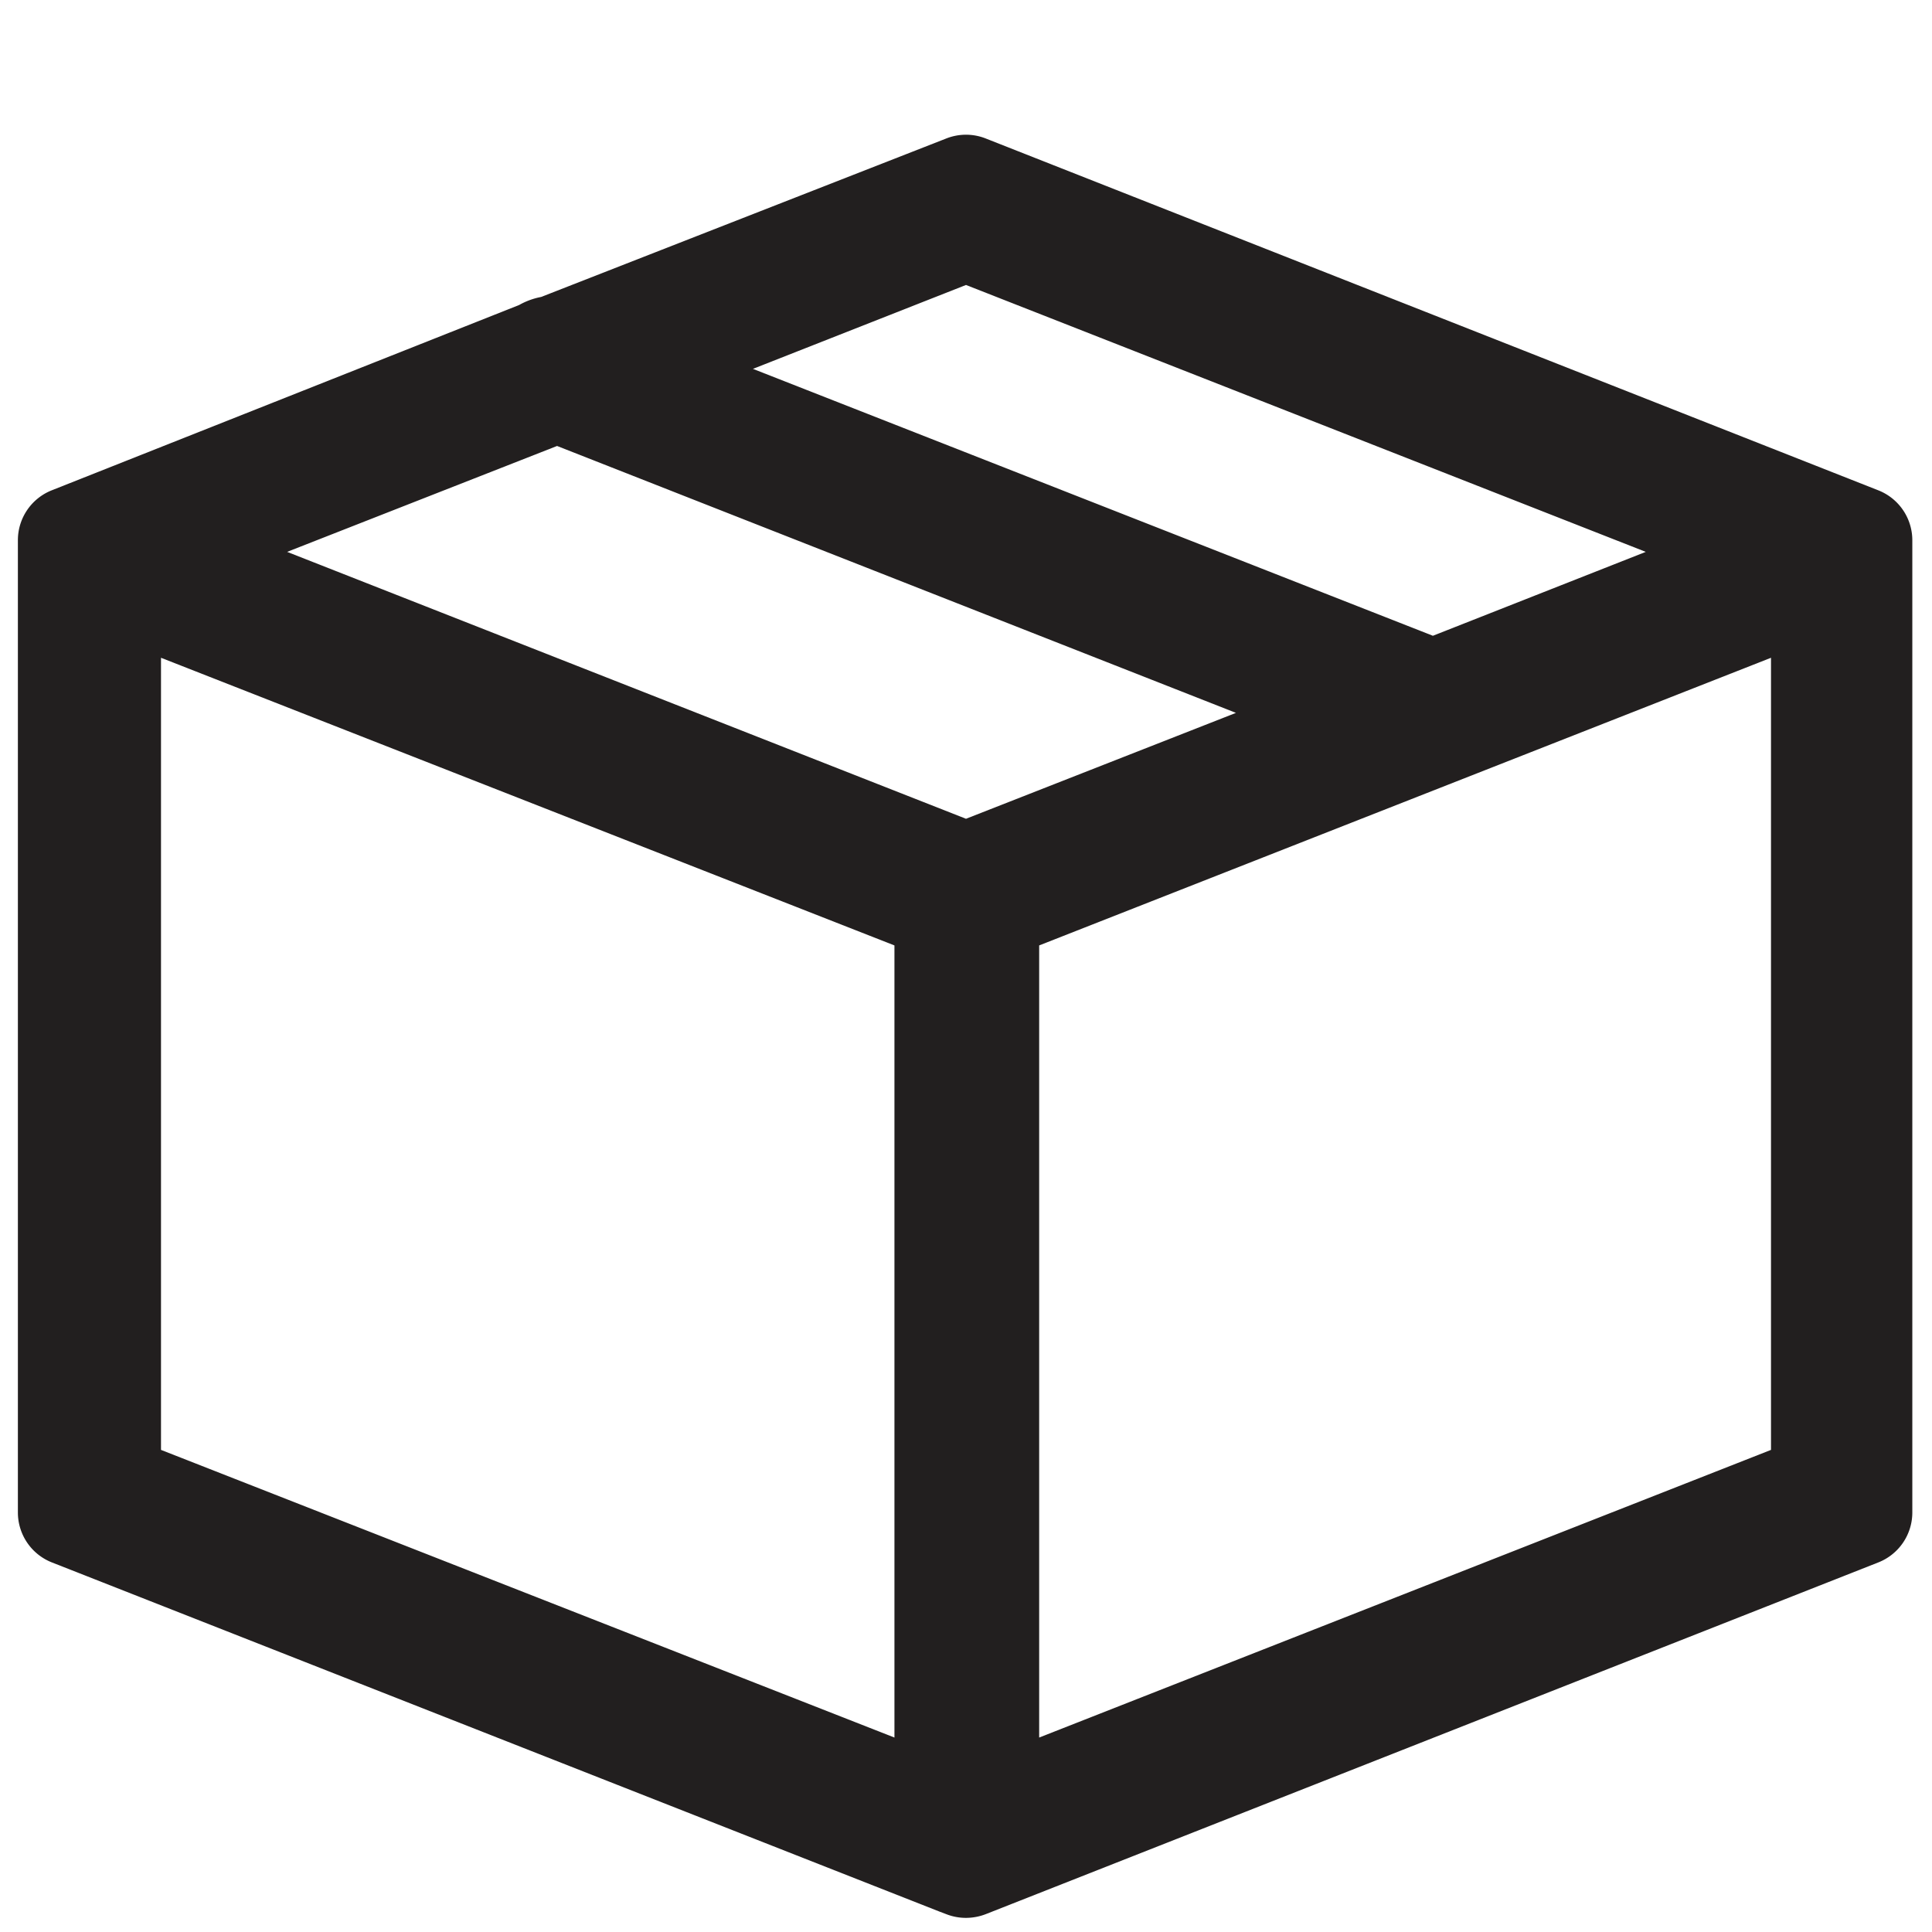<svg xmlns="http://www.w3.org/2000/svg" viewBox="0 0 108 108"><defs><style>.cls-1{fill:#221f1f;}</style></defs><g id="Color"><path class="cls-1" d="M105,27.41,55.1,7.74a3,3,0,0,0-2.2,0L30.25,16.6a4,4,0,0,0-1.23.45L2.89,27.41A3,3,0,0,0,1,30.2V84.55a3,3,0,0,0,1.9,2.79l49.62,19.52.37.14a3,3,0,0,0,1.11.21,3.08,3.08,0,0,0,1.11-.21L105,87.34a3,3,0,0,0,1.9-2.79V30.2A3,3,0,0,0,105,27.41ZM9,81.05V36.77L50,52.85V97.13ZM58.09,97.13V52.85L99,36.77V81.05Zm-16-76.51L54,15.93,92,30.85l-11.9,4.69Zm27,19.23L54,45.77,16.05,30.85l15.09-5.92Z"/></g></svg>
